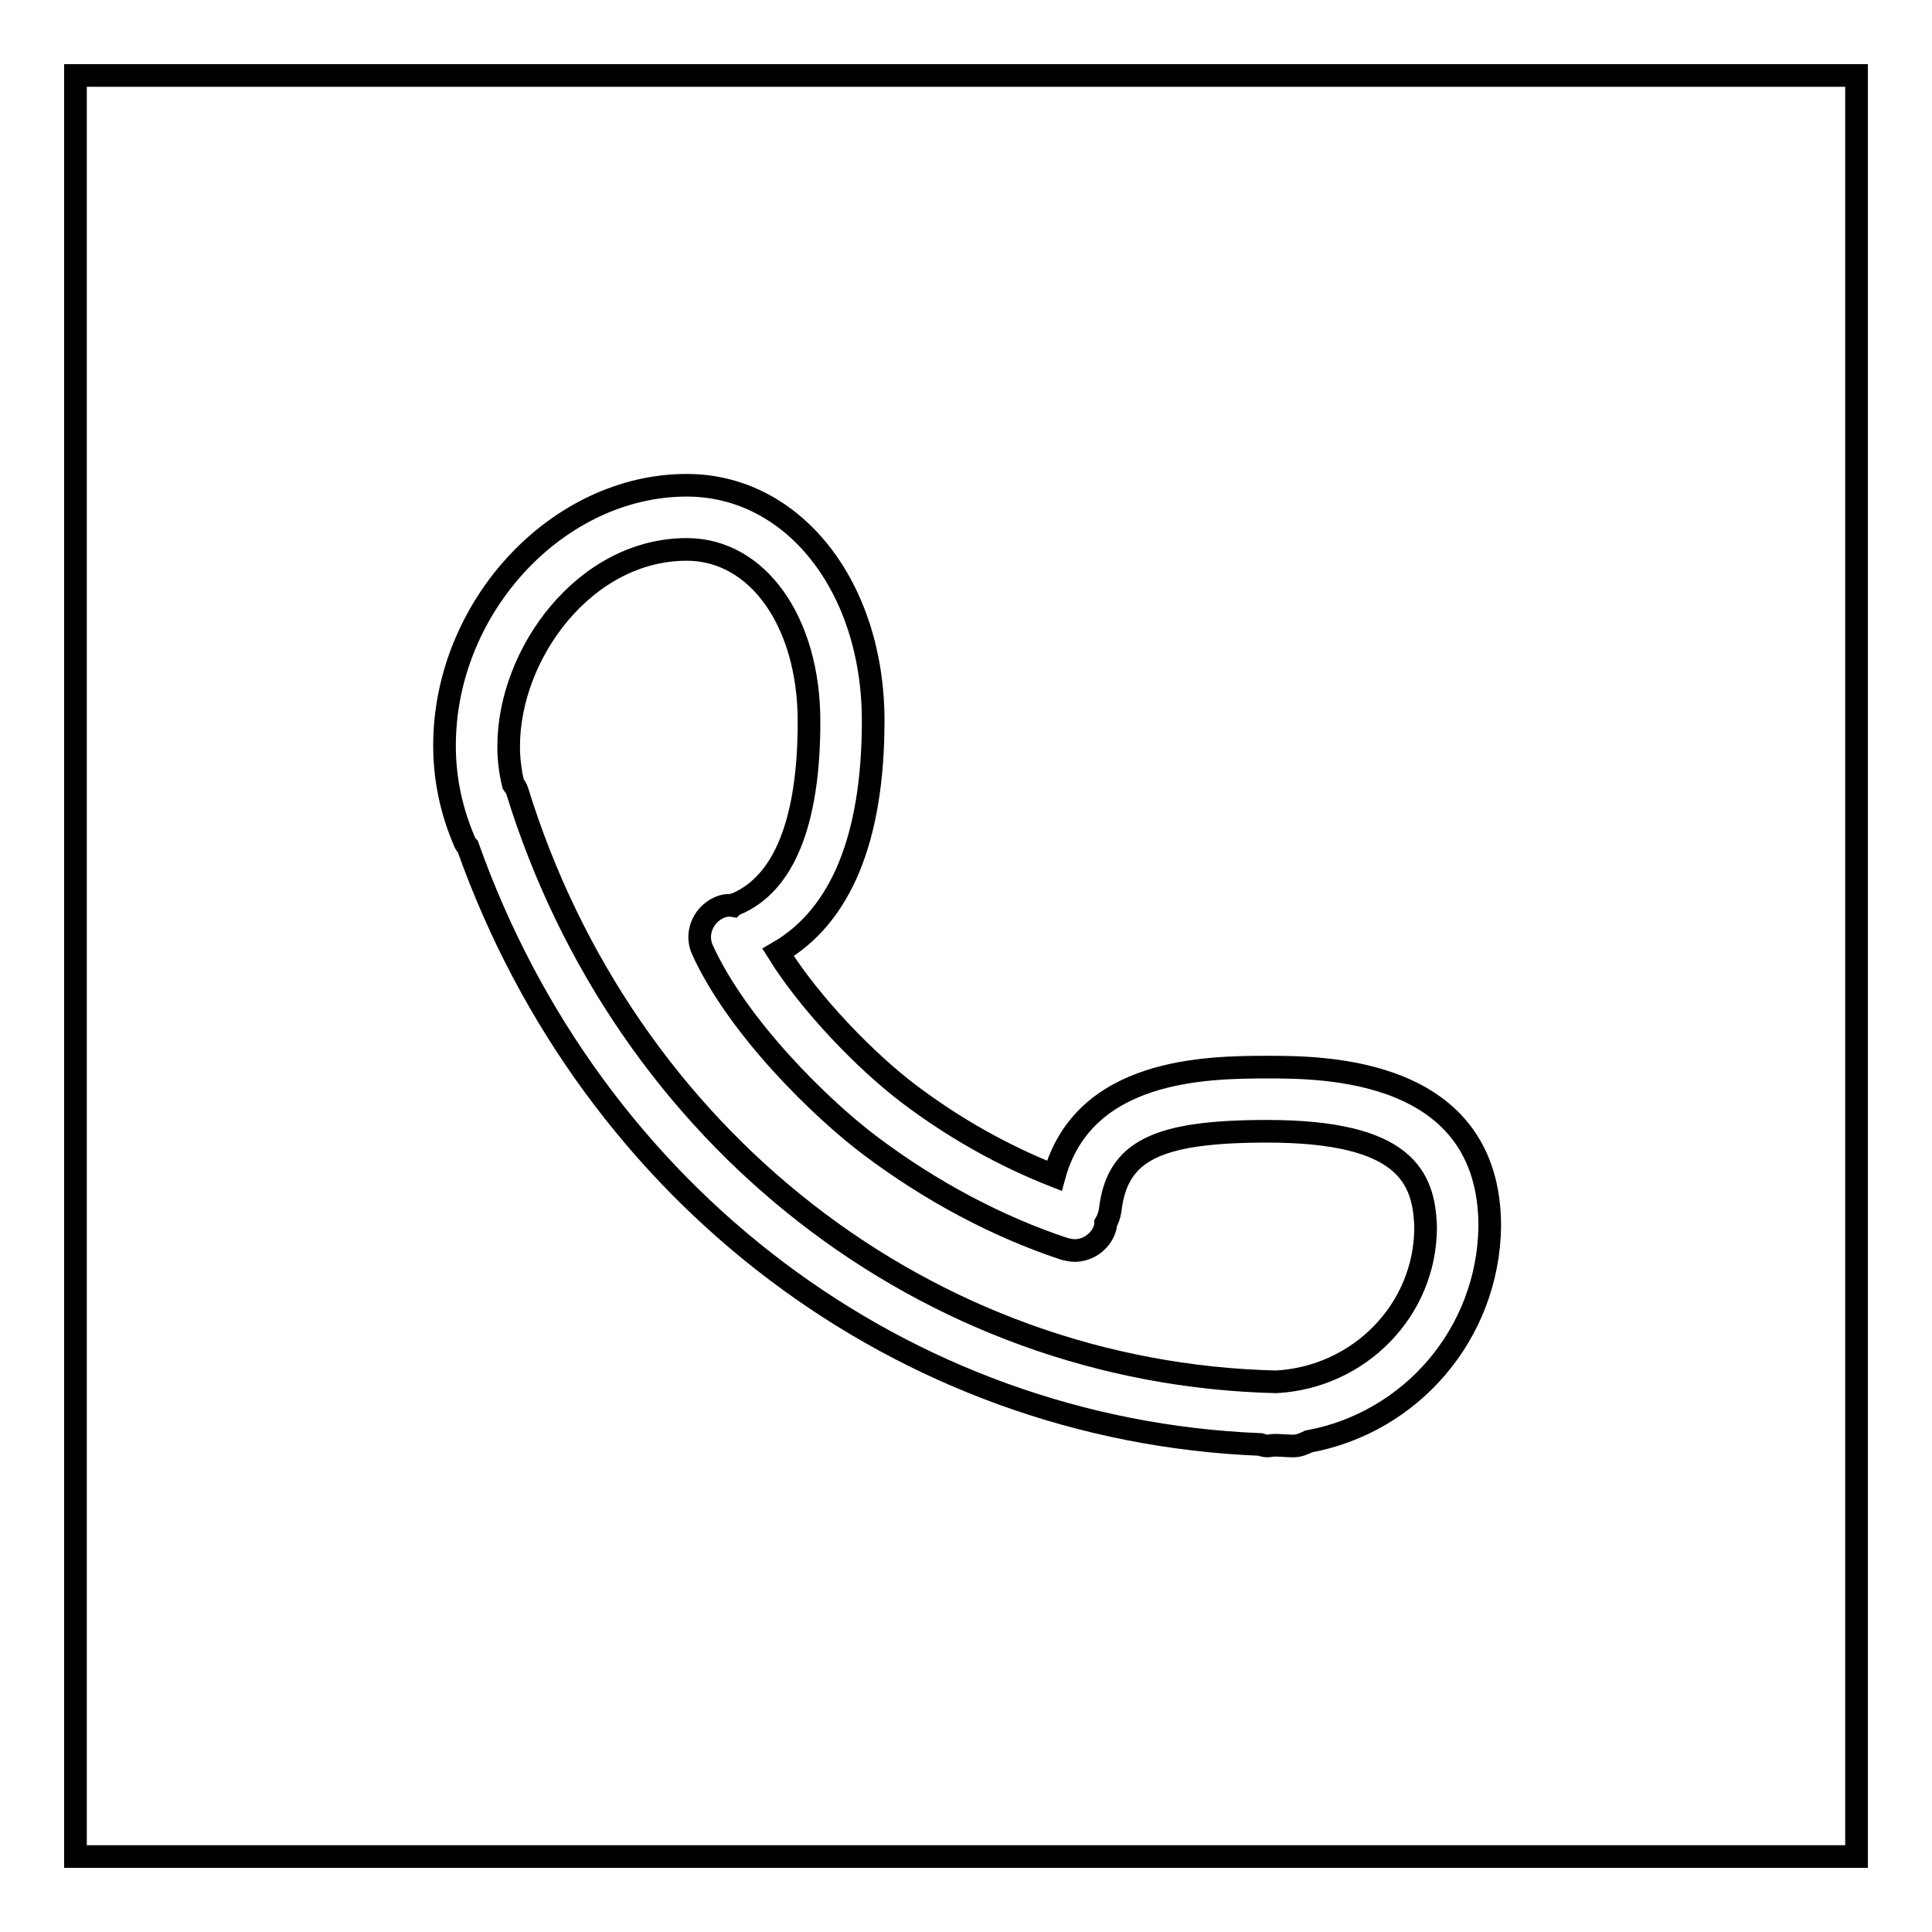 <?xml version="1.0" encoding="utf-8"?>
<!-- Svg Vector Icons : http://www.onlinewebfonts.com/icon -->
<!DOCTYPE svg PUBLIC "-//W3C//DTD SVG 1.1//EN" "http://www.w3.org/Graphics/SVG/1.1/DTD/svg11.dtd">
<svg version="1.1" xmlns="http://www.w3.org/2000/svg" xmlns:xlink="http://www.w3.org/1999/xlink" x="0px" y="0px" viewBox="0 0 256 256" enable-background="new 0 0 256 256" xml:space="preserve">
<g><g><path stroke-width="3" fill-opacity="0" stroke="#000000"  d="M10,10h236v236H10V10z"/><path stroke-width="3" fill-opacity="0" stroke="#000000"  d="M173.4,191c-0.6,0.3-1.3,0.6-2,0.6c-0.9,0-1.7-0.1-2.5-0.1c-0.3,0-0.7,0.1-1,0.1c-0.3,0-0.6-0.1-0.9-0.2c-47.4-1.9-88.6-33-105-79.2c-0.2-0.2-0.4-0.5-0.5-0.8c-1.7-4-2.6-8.2-2.6-12.6c0-18.4,15-34.5,32.1-34.5c14.1,0,24.7,13.4,24.7,31.2c0,15.6-4.3,25.9-12.6,30.7c4.3,6.9,11.7,14.5,17.4,18.8c6.1,4.6,12.6,8.2,19.2,10.8c3.9-14.2,20.1-14.4,28.3-14.4c7.2,0,29.4,0,29.4,21.1C197.2,176.7,187,188.5,173.4,191z M167.9,149.9c-14.7,0-19.9,2.6-20.8,10.5c-0.1,0.6-0.3,1.2-0.6,1.7c0,0.2,0,0.5-0.1,0.7c-0.6,1.8-2.3,2.9-4,2.9c-0.4,0-0.9-0.1-1.3-0.2c-8.8-2.9-17.7-7.6-25.8-13.7c-6.4-4.8-17.5-15.6-22.2-25.9c-1-2.1,0-4.6,2.1-5.6c0.6-0.3,1.3-0.4,1.9-0.3c0.1-0.1,0.2-0.2,0.4-0.2c6.4-2.7,9.7-10.9,9.7-24.2c0-13.2-6.8-22.8-16.2-22.8c-13.5,0-23.6,13.8-23.6,26.1c0,1.7,0.2,3.3,0.6,5c0.2,0.3,0.4,0.5,0.5,0.8c14.2,46.1,54.4,77.3,100.6,78.4c11-0.6,19.8-9.5,19.8-20.5C188.7,156,186.2,149.9,167.9,149.9z"/></g></g>
</svg>